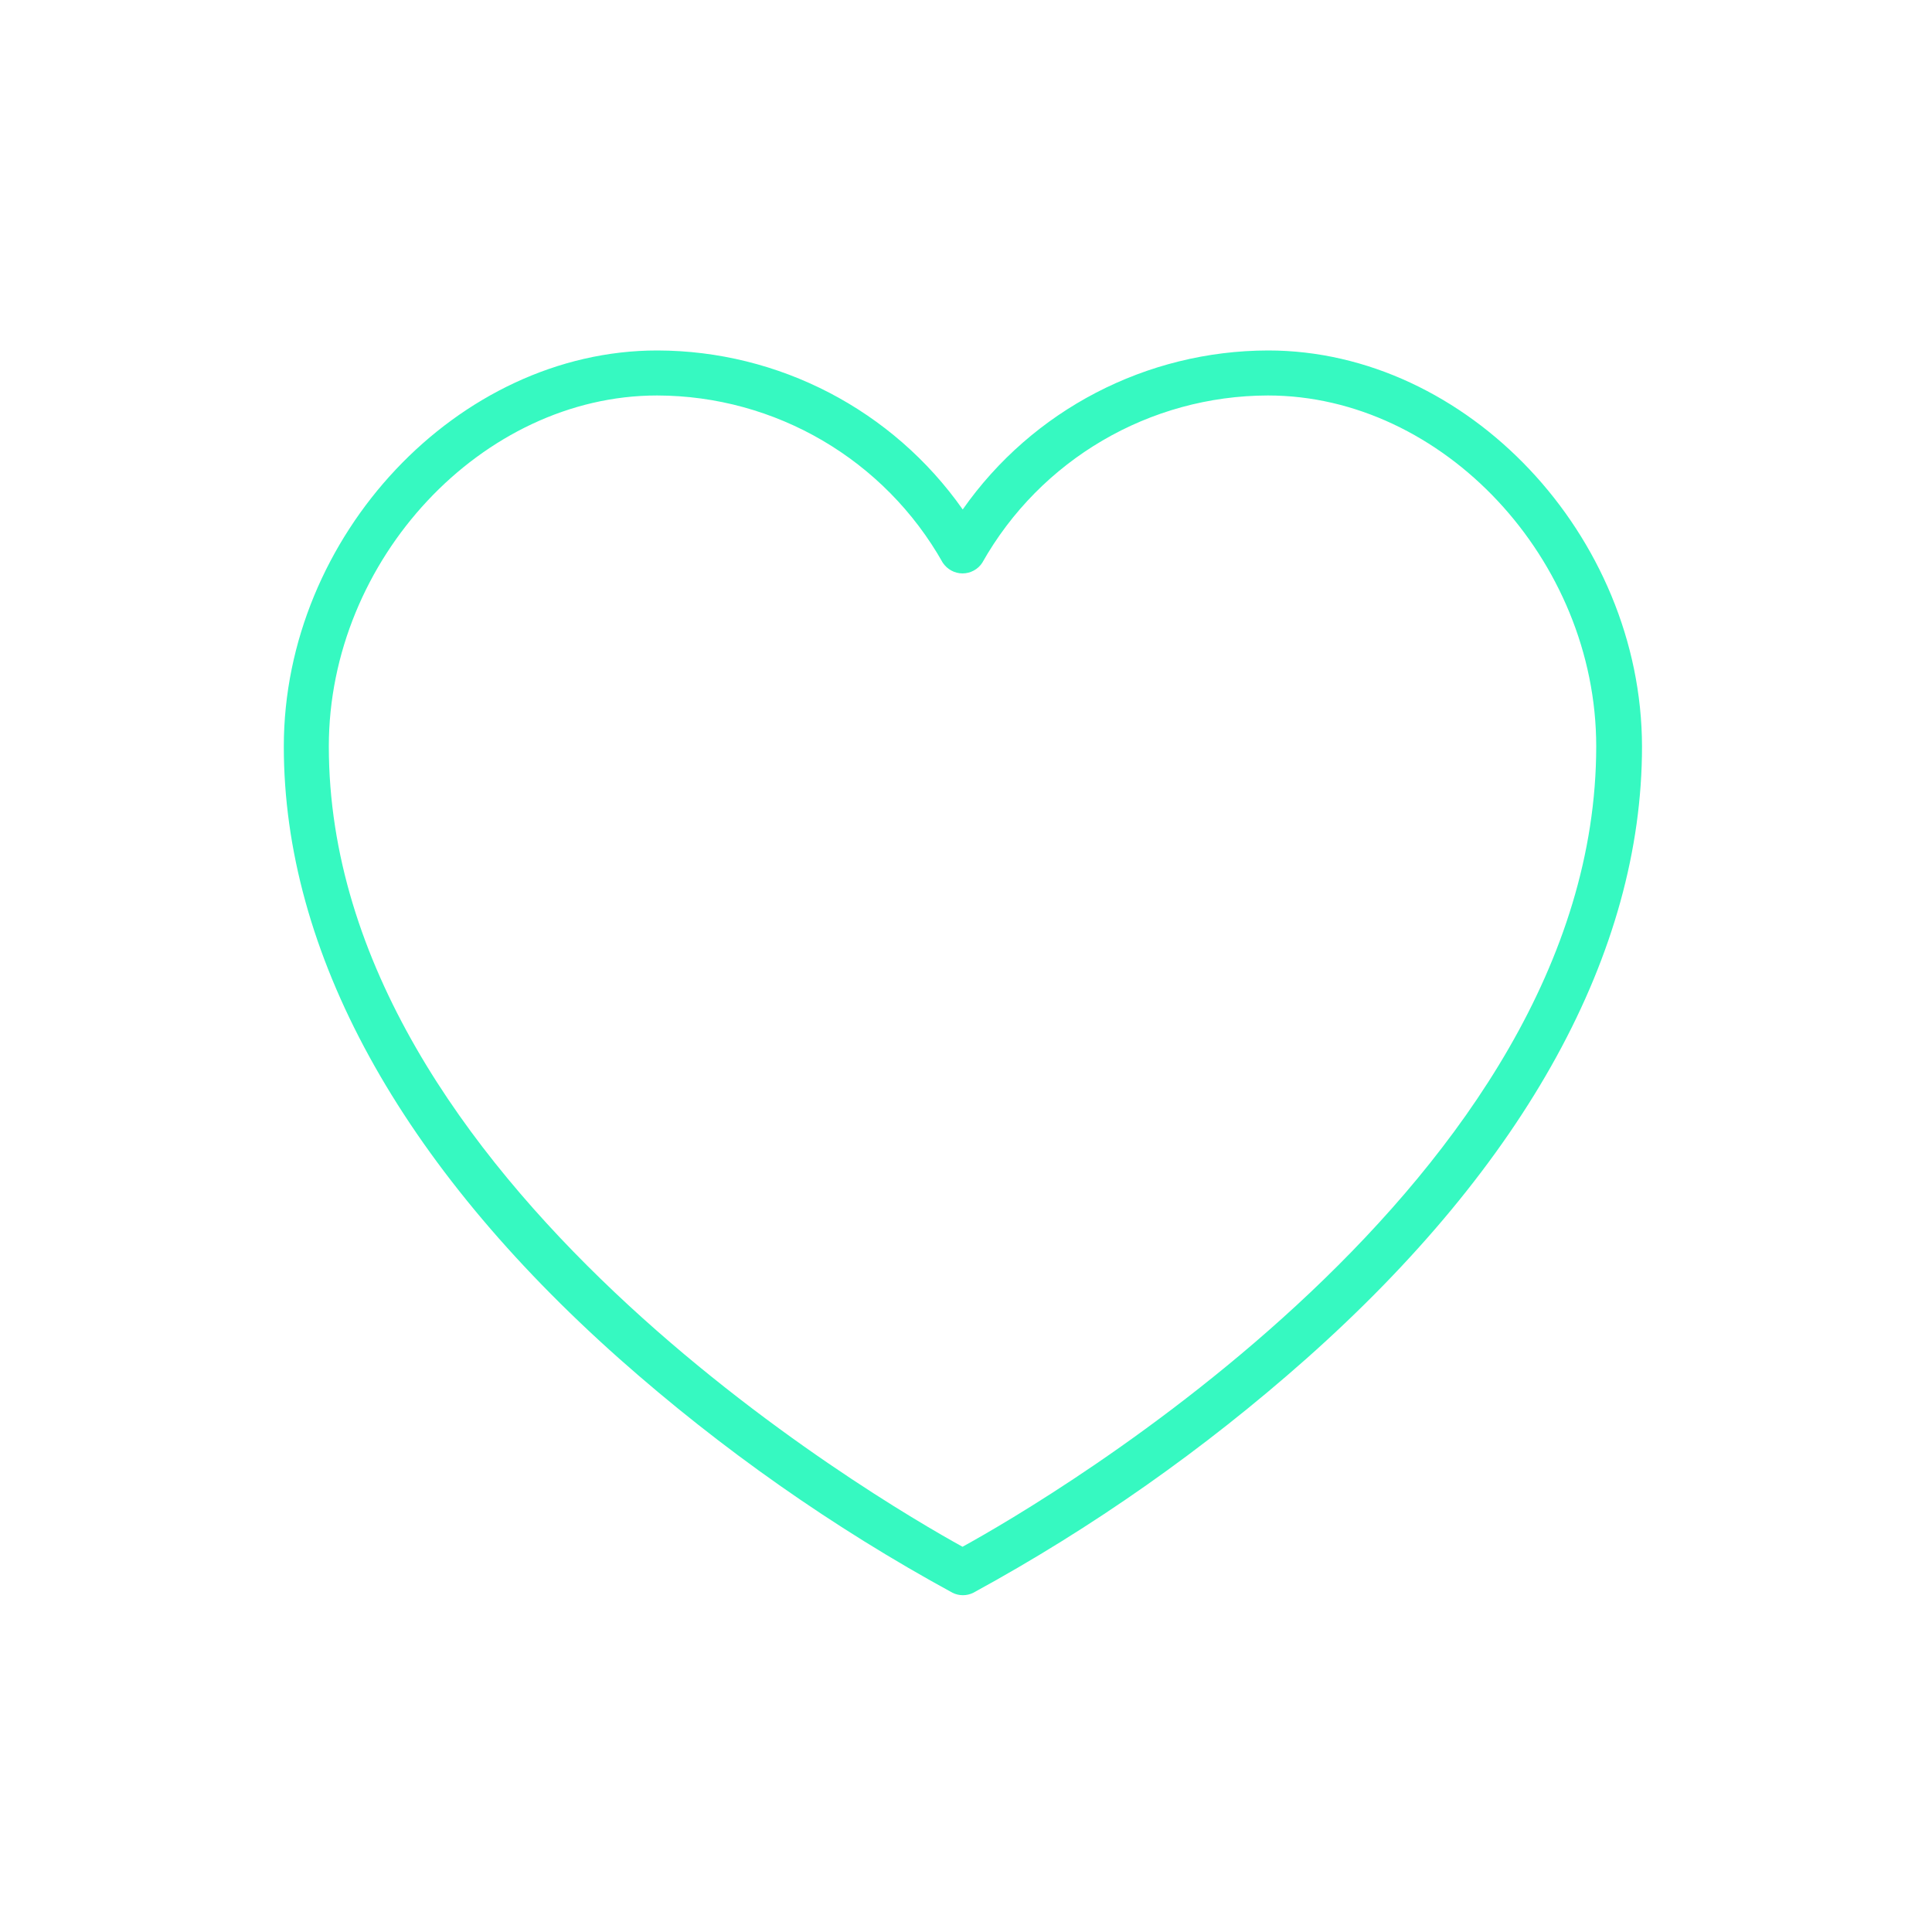 <svg xmlns="http://www.w3.org/2000/svg" xmlns:xlink="http://www.w3.org/1999/xlink" id="Icons" x="0px" y="0px" viewBox="0 0 100 100" style="enable-background:new 0 0 100 100;" xml:space="preserve"><style type="text/css">	.st0{fill:none;}	.st1{fill:#36f9c1;}</style><g>	<g>		<rect class="st0" width="100" height="100"></rect>	</g>	<path class="st1" d="M65.64,18.14c-6.3,0.01-12.2,3.08-15.81,8.23c-3.62-5.15-9.52-8.22-15.81-8.23c-10.3,0-19.33,9.58-19.33,20.5   c0,10.64,6.01,21.6,17.38,31.7c5.27,4.67,11.05,8.73,17.23,12.1c0.34,0.17,0.74,0.17,1.08,0c6.18-3.37,11.95-7.43,17.22-12.1   c11.38-10.1,17.39-21.06,17.39-31.7C84.97,27.72,75.93,18.14,65.64,18.14z M49.82,80.06c-4.3-2.37-32.8-18.96-32.8-41.43   c0-9.67,7.94-18.16,16.99-18.16c6.13,0.01,11.78,3.32,14.79,8.66c0.23,0.34,0.61,0.55,1.02,0.55s0.8-0.21,1.02-0.55   c3.01-5.34,8.66-8.65,14.79-8.66c9.05,0,16.99,8.49,16.99,18.16C82.62,61.1,54.13,77.69,49.82,80.06z"></path></g></svg>